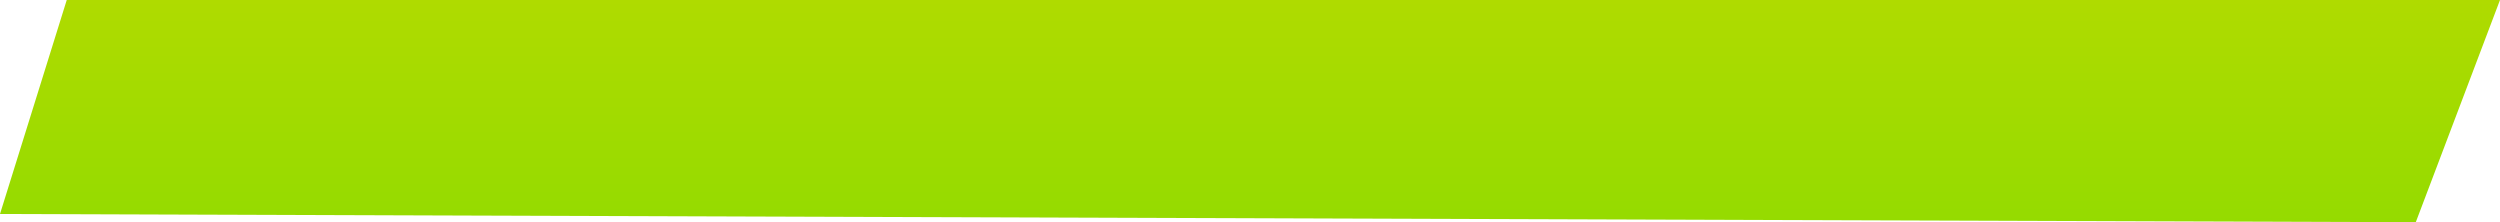 <?xml version="1.0" encoding="UTF-8"?> <svg xmlns="http://www.w3.org/2000/svg" width="270" height="24" viewBox="0 0 270 24" fill="none"> <path d="M7.209 0H270L260.903 24L0 23.111L7.209 0Z" fill="url(#paint0_linear_13_1616)"></path> <defs> <linearGradient id="paint0_linear_13_1616" x1="135" y1="0" x2="135" y2="24" gradientUnits="userSpaceOnUse"> <stop stop-color="#AFDB00"></stop> <stop offset="1" stop-color="#95DB00"></stop> </linearGradient> </defs> </svg> 